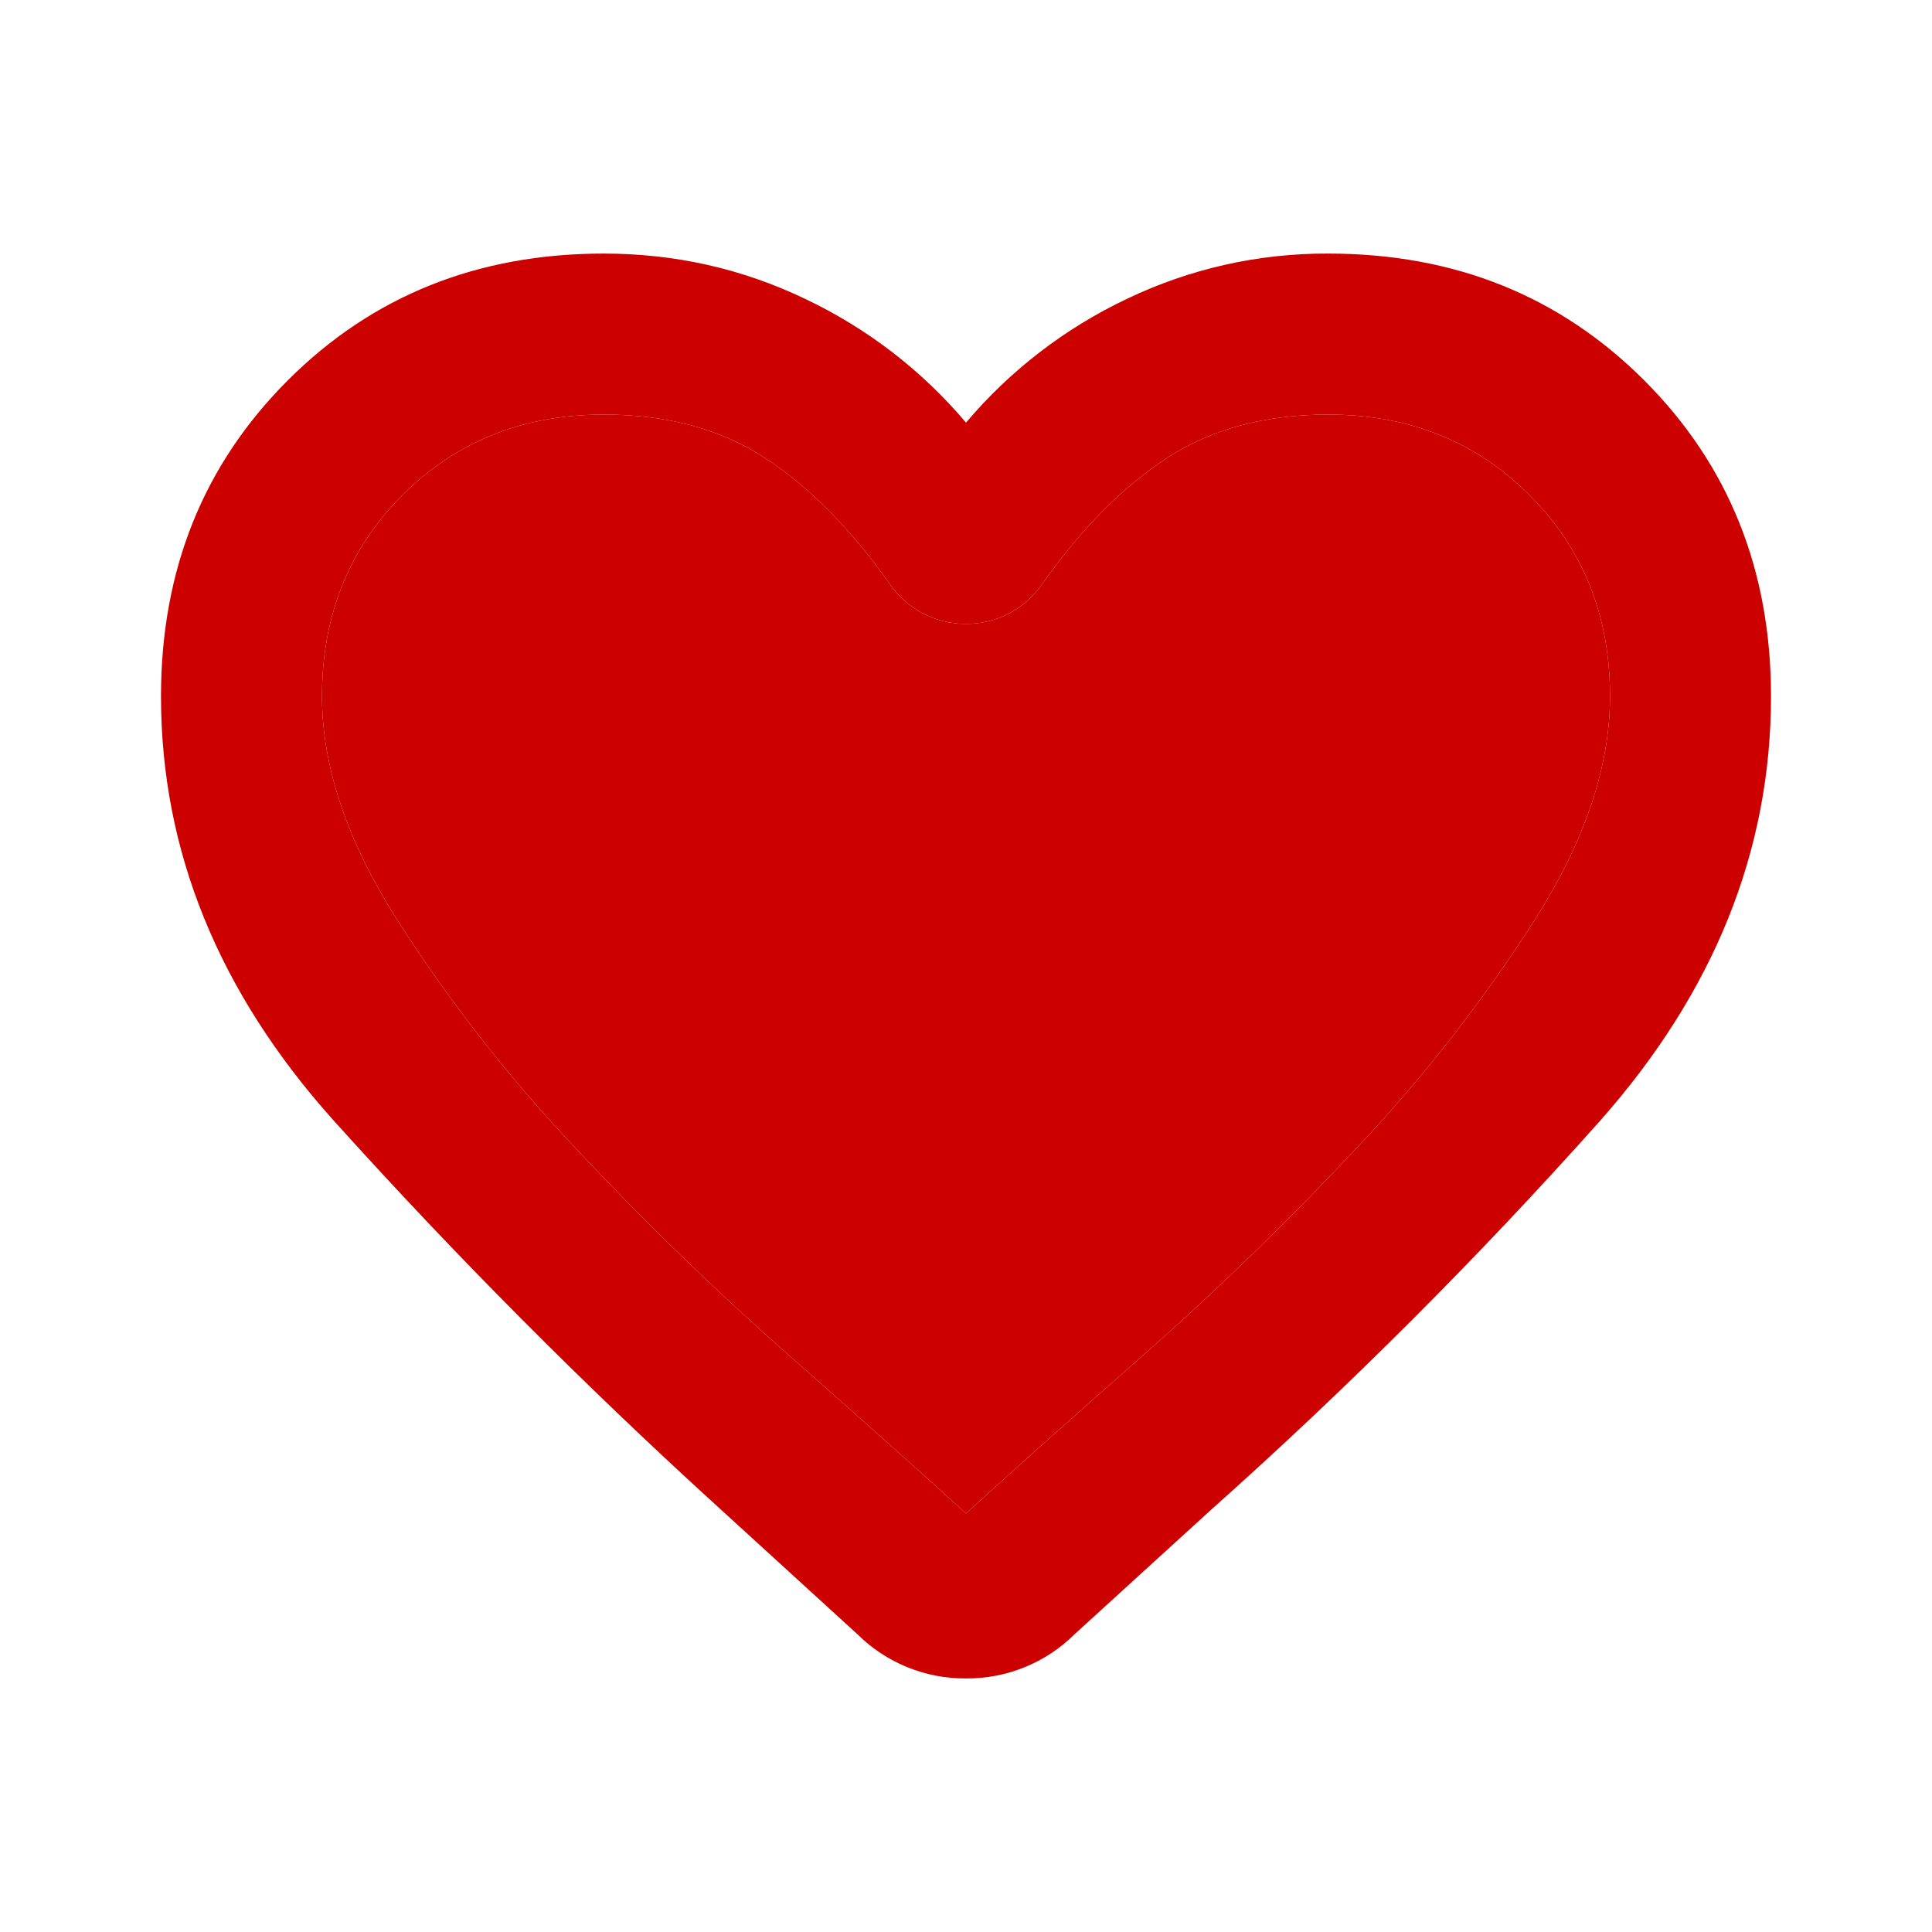 <?xml version="1.0" encoding="UTF-8"?> <svg xmlns="http://www.w3.org/2000/svg" width="24" height="24" viewBox="0 0 24 24" fill="none"> <path d="M10.65 20.3L8.925 18.725C7.25 17.201 5.653 15.595 4.138 13.912C2.713 12.321 2 10.567 2 8.65C2 7.083 2.525 5.775 3.575 4.725C4.625 3.675 5.933 3.15 7.5 3.15C8.383 3.15 9.217 3.337 10 3.712C10.769 4.076 11.451 4.6 12 5.25C12.549 4.601 13.231 4.076 14 3.712C14.78 3.338 15.635 3.146 16.5 3.15C18.067 3.15 19.375 3.675 20.425 4.725C21.475 5.775 22 7.083 22 8.65C22 10.567 21.292 12.325 19.875 13.925C18.36 15.624 16.749 17.235 15.05 18.75L13.35 20.3C13.173 20.476 12.962 20.616 12.73 20.71C12.498 20.805 12.25 20.852 12 20.85C11.75 20.852 11.502 20.805 11.27 20.71C11.038 20.616 10.827 20.476 10.65 20.3ZM11.05 7.25C10.567 6.567 10.05 6.046 9.5 5.687C8.95 5.329 8.283 5.15 7.5 5.15C6.5 5.15 5.667 5.483 5 6.15C4.333 6.817 4 7.65 4 8.65C4 9.517 4.308 10.437 4.925 11.412C5.571 12.426 6.312 13.376 7.138 14.25C7.979 15.15 8.864 16.01 9.788 16.825C10.696 17.625 11.433 18.283 12 18.8C12.567 18.283 13.304 17.625 14.213 16.825C15.137 16.009 16.021 15.15 16.863 14.25C17.688 13.376 18.429 12.425 19.075 11.412C19.692 10.437 20 9.517 20 8.65C20 7.65 19.667 6.817 19 6.15C18.333 5.483 17.5 5.15 16.5 5.15C15.717 5.15 15.05 5.329 14.5 5.687C13.95 6.046 13.433 6.567 12.95 7.25C12.845 7.405 12.703 7.532 12.538 7.619C12.372 7.706 12.187 7.751 12 7.75C11.813 7.751 11.628 7.706 11.462 7.619C11.297 7.532 11.155 7.405 11.05 7.25Z" fill="#CD0000"></path> <path d="M11.05 7.25C10.567 6.567 10.05 6.046 9.5 5.687C8.95 5.329 8.283 5.15 7.5 5.15C6.5 5.15 5.667 5.483 5 6.15C4.333 6.817 4 7.65 4 8.65C4 9.517 4.308 10.437 4.925 11.412C5.571 12.426 6.312 13.376 7.138 14.25C7.979 15.15 8.864 16.01 9.788 16.825C10.696 17.625 11.433 18.283 12 18.8C12.567 18.283 13.304 17.625 14.213 16.825C15.137 16.009 16.021 15.15 16.863 14.25C17.688 13.376 18.429 12.425 19.075 11.412C19.692 10.437 20 9.517 20 8.65C20 7.65 19.667 6.817 19 6.15C18.333 5.483 17.5 5.15 16.5 5.15C15.717 5.15 15.05 5.329 14.5 5.687C13.95 6.046 13.433 6.567 12.95 7.25C12.845 7.405 12.703 7.532 12.538 7.619C12.372 7.706 12.187 7.751 12 7.75C11.813 7.751 11.628 7.706 11.462 7.619C11.297 7.532 11.155 7.405 11.05 7.25Z" fill="#CD0000"></path> </svg> 